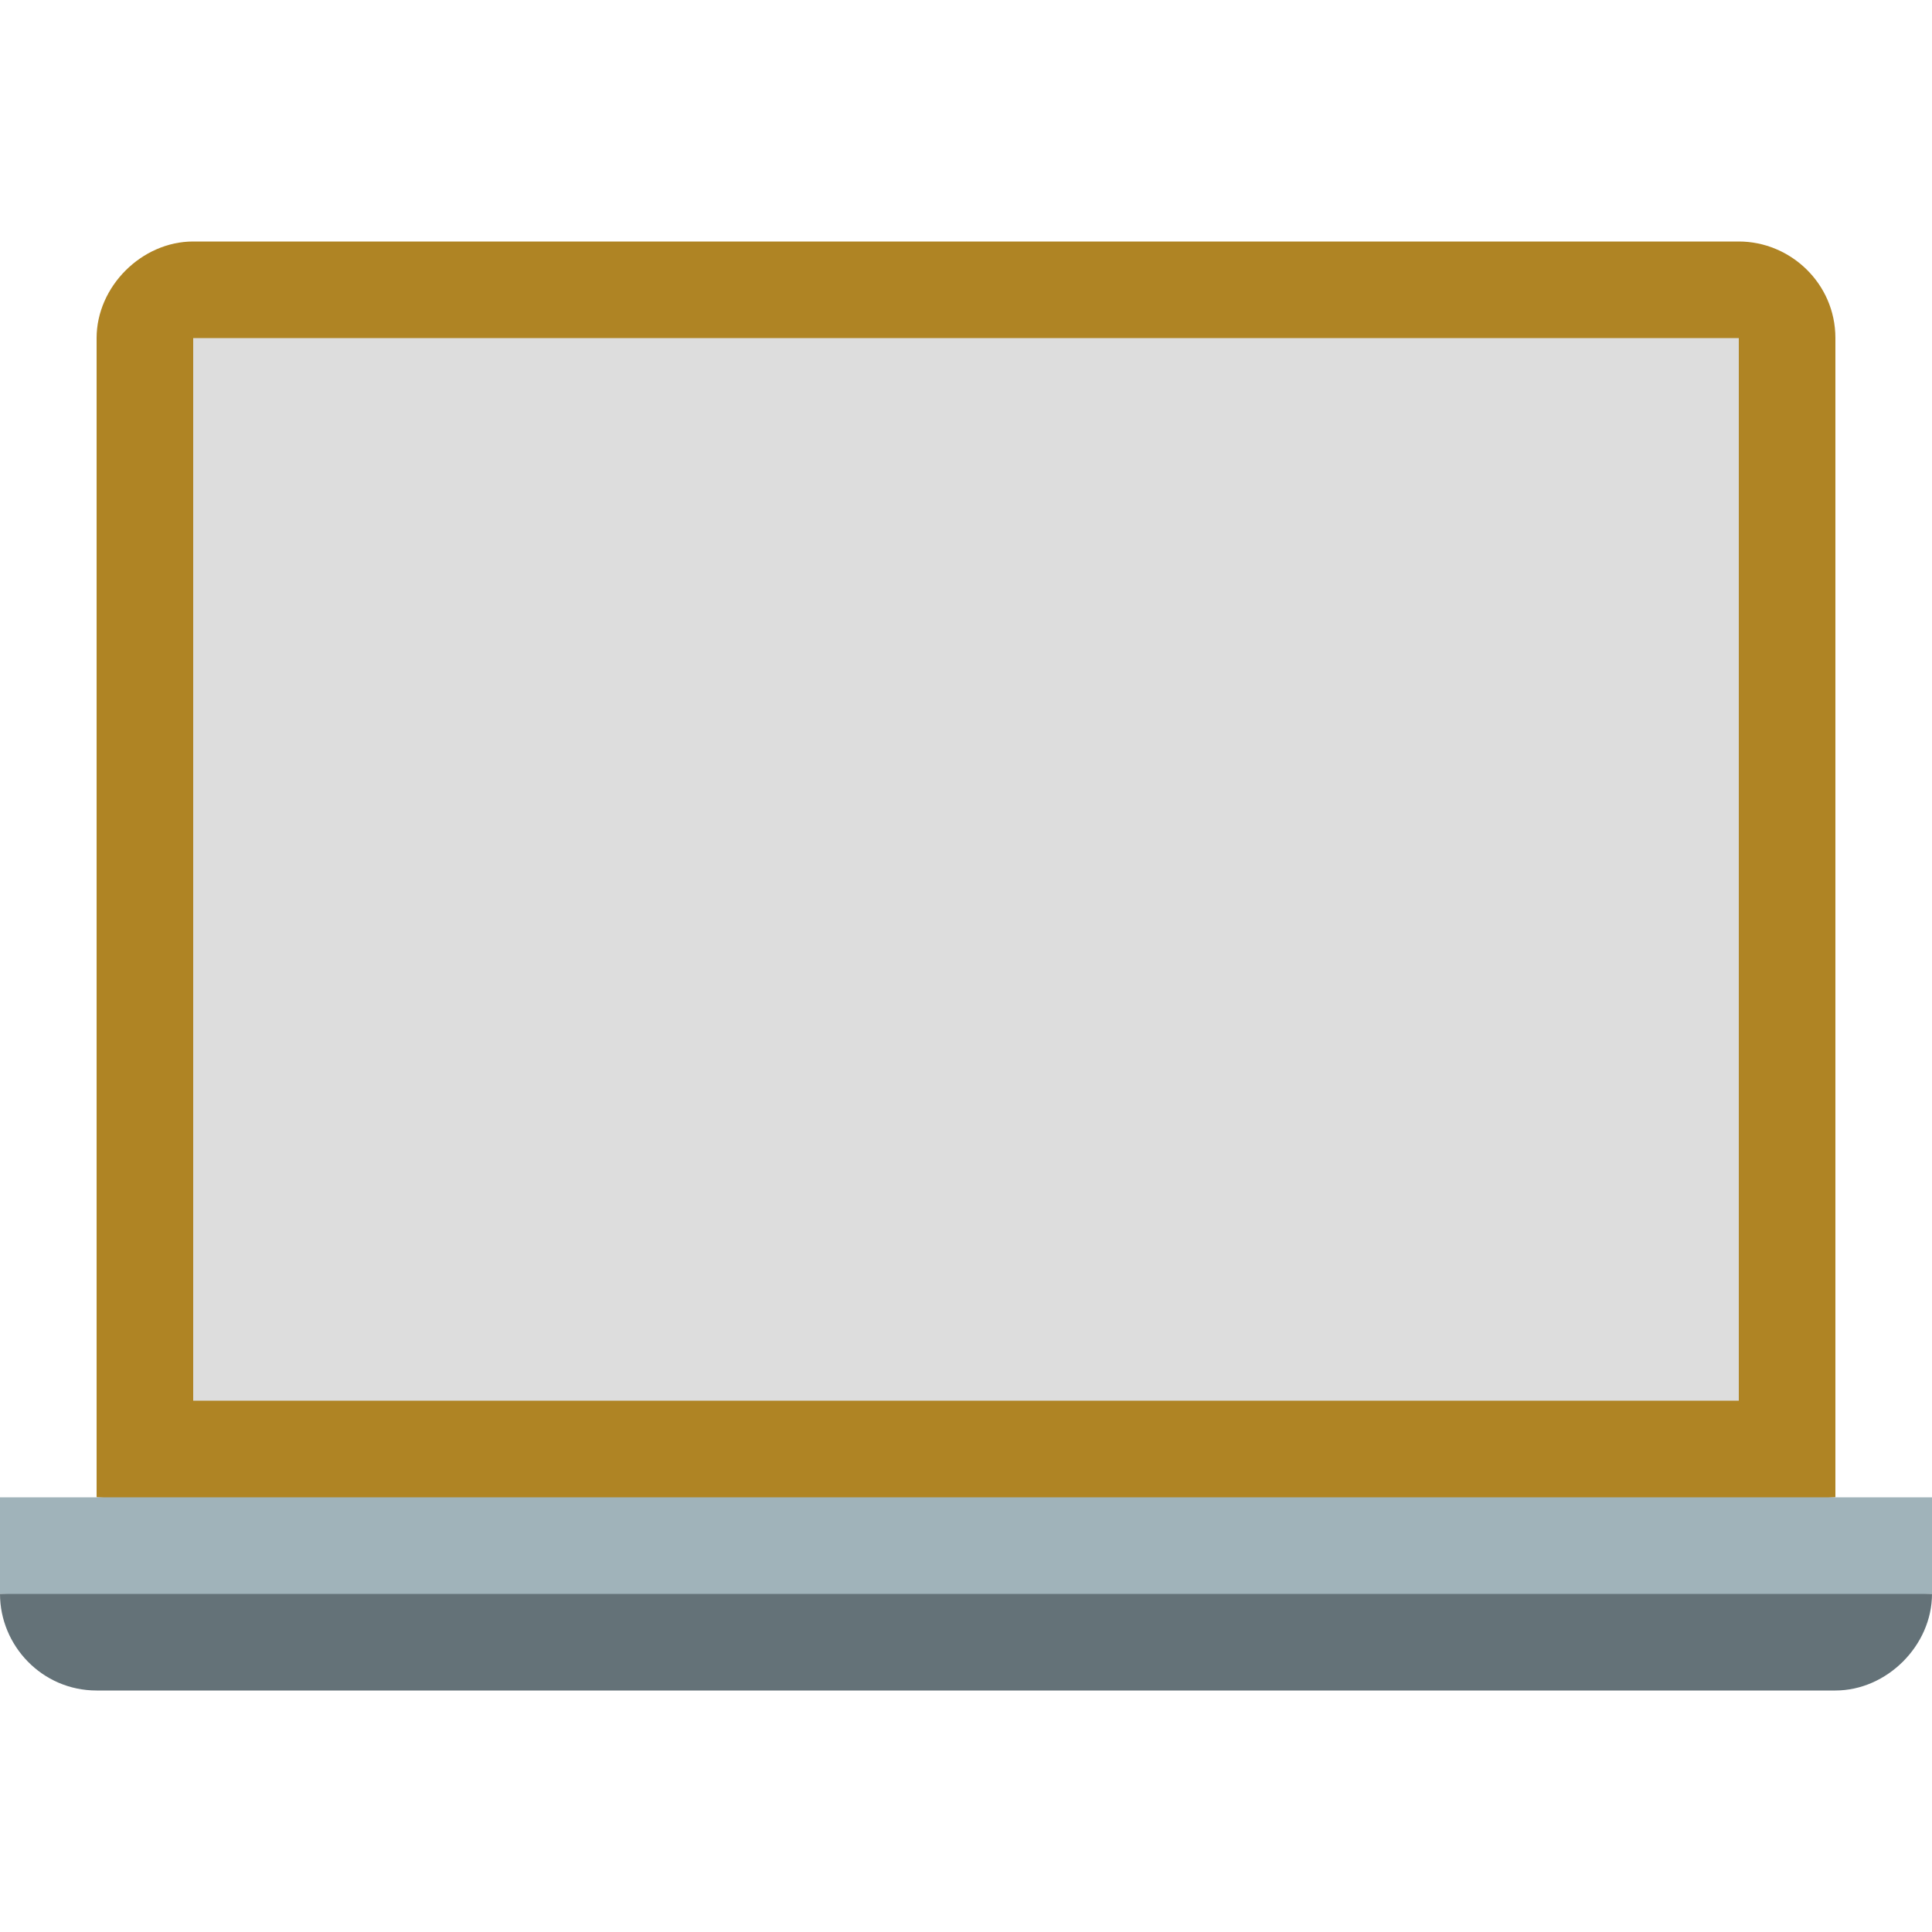 <svg enable-background="new 0 0 60 60" height="60" viewBox="0 0 60 60" width="60" xmlns="http://www.w3.org/2000/svg"><path d="m30 48-27-1.5v-36c0-1.6 1.4-3 3-3h24l7.5 20.3z" fill="#af8424"/><path d="m57 10.5v36l-27 1.5v-40.5h24c1.6 0 3 1.3 3 3z" fill="#af8424"/><path d="m0 46.5h60v3l-30 1.5-30-1.5z" fill="#a0b3ba"/><path d="m60 49.5c0 1.6-1.4 3-3 3h-54c-1.7 0-3-1.4-3-3z" fill="#647278"/><path d="m54 10.5v33h-48v-33z" fill="#ddd"/></svg>